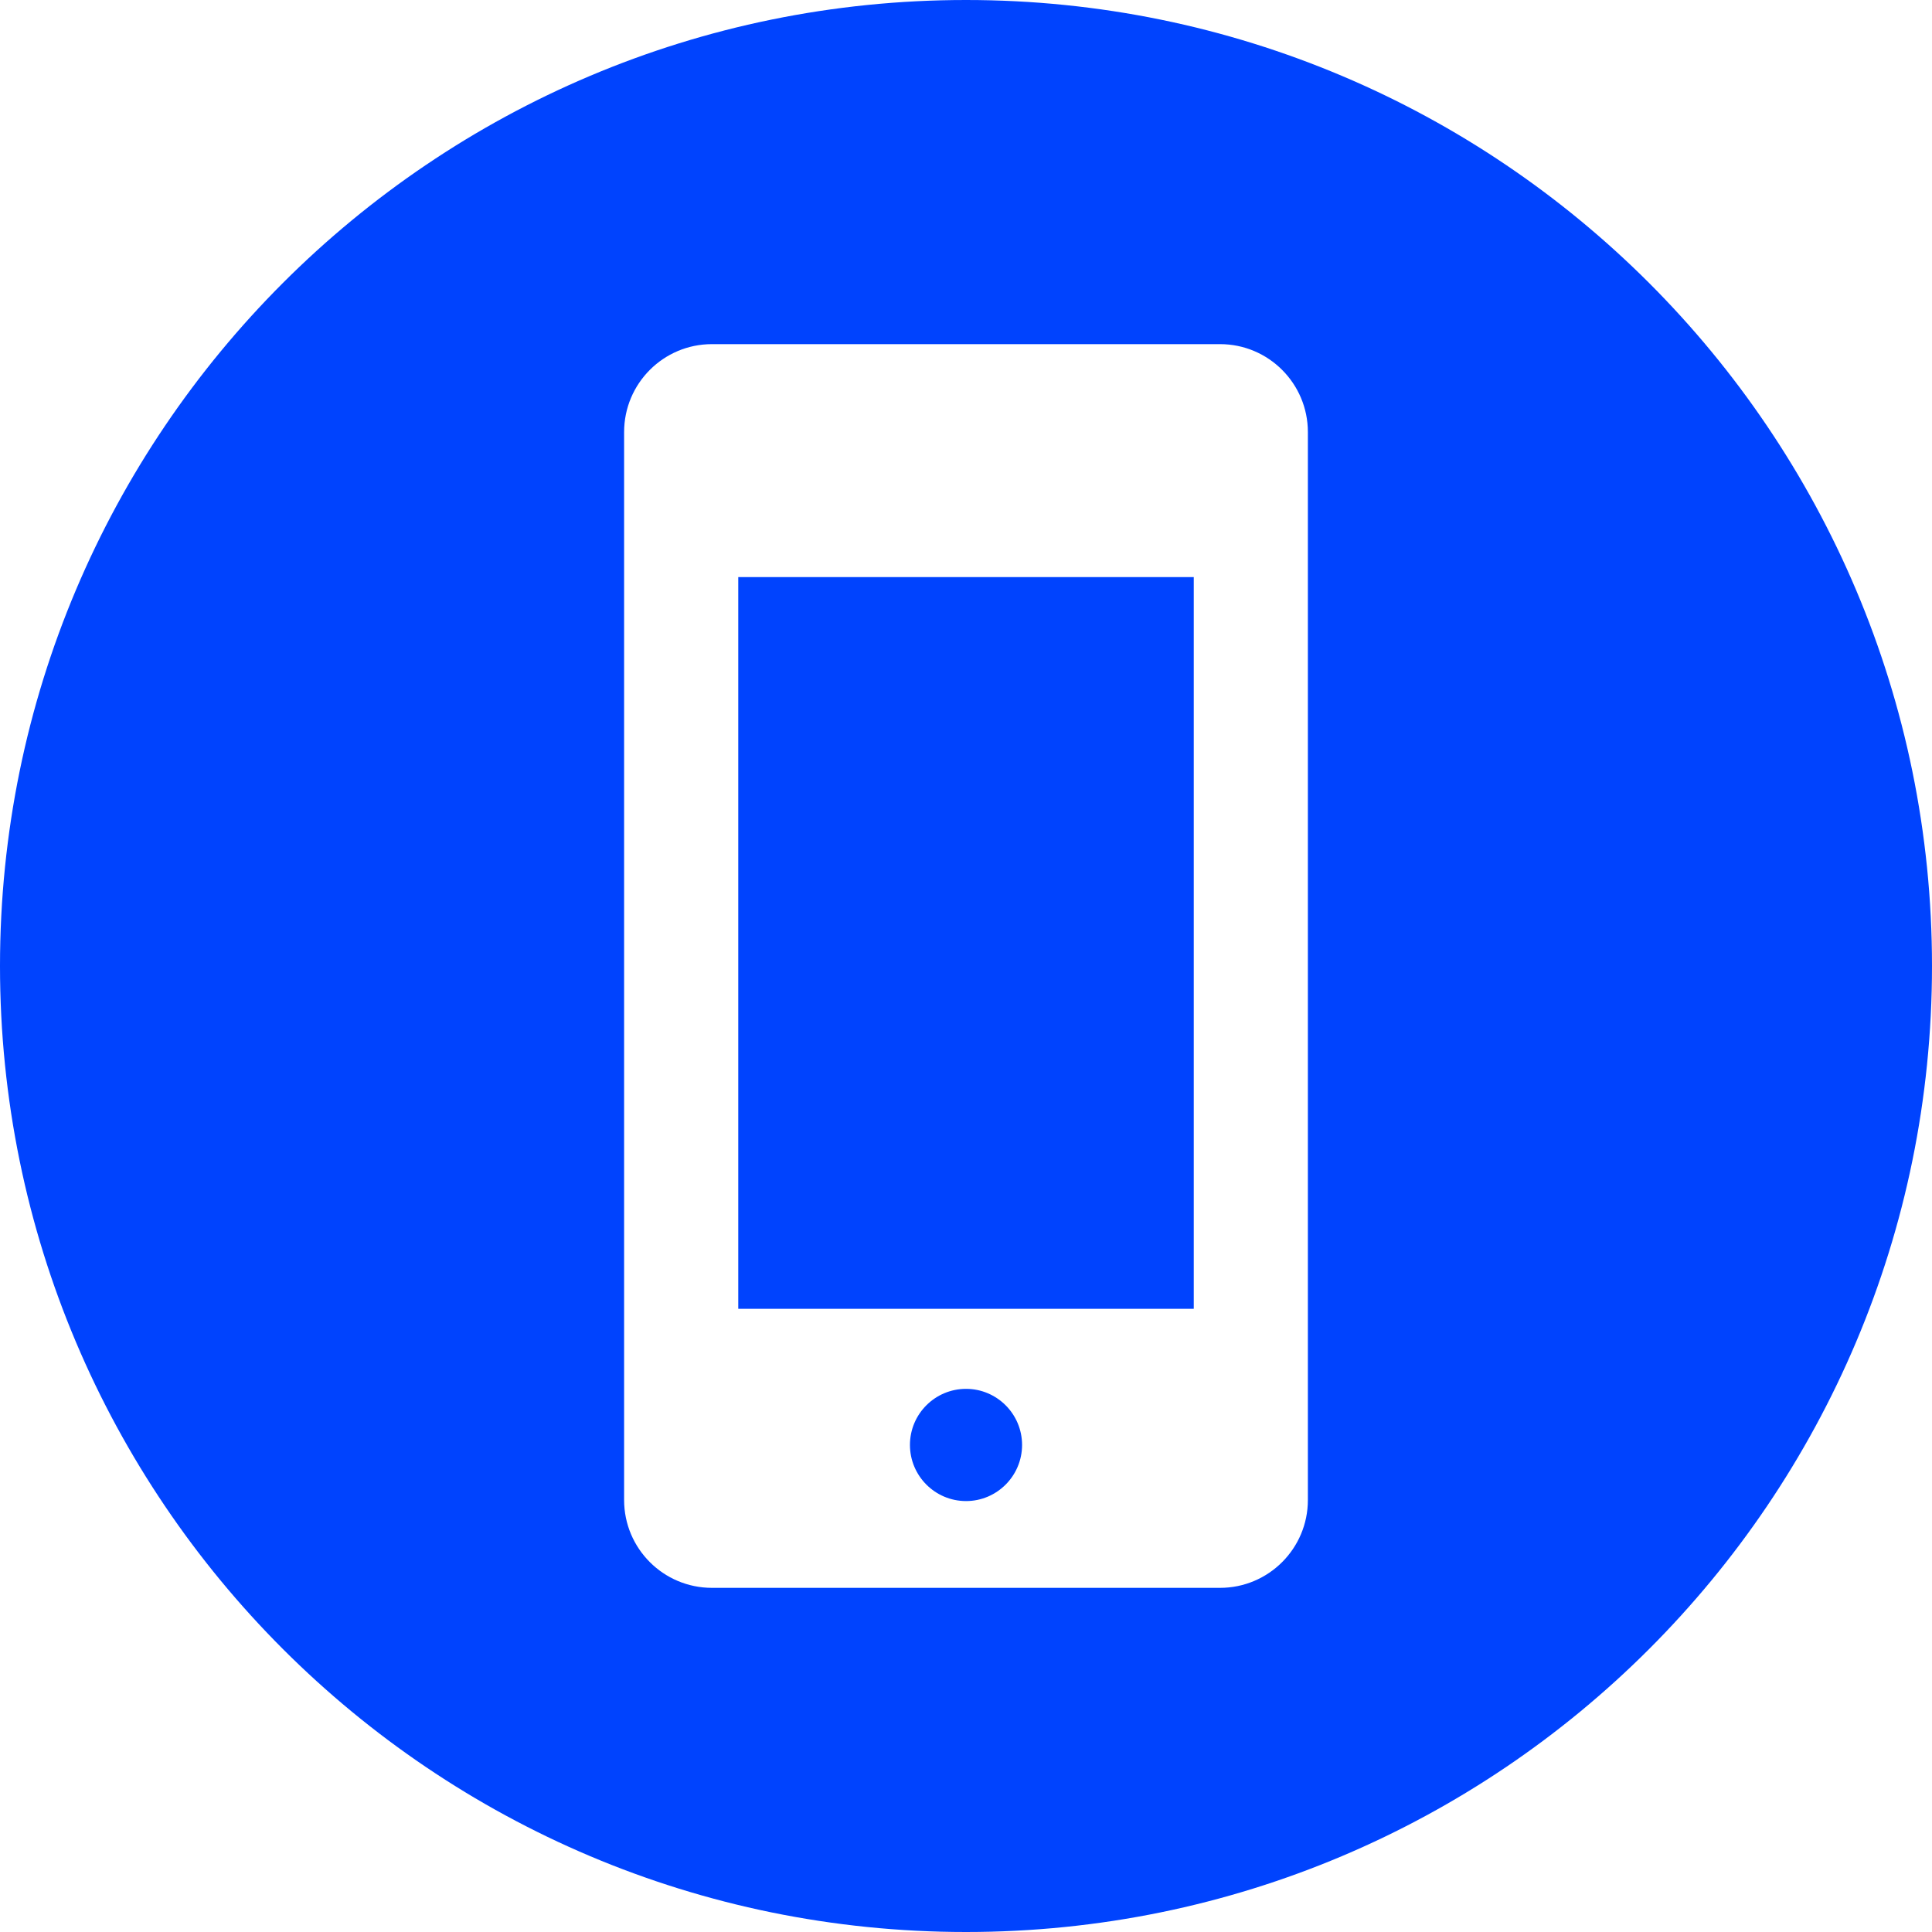 <?xml version="1.0" encoding="utf-8"?>
<!-- Generator: Adobe Illustrator 16.0.0, SVG Export Plug-In . SVG Version: 6.00 Build 0)  -->
<!DOCTYPE svg PUBLIC "-//W3C//DTD SVG 1.1//EN" "http://www.w3.org/Graphics/SVG/1.1/DTD/svg11.dtd">
<svg version="1.1" id="Capa_1" xmlns="http://www.w3.org/2000/svg" xmlns:xlink="http://www.w3.org/1999/xlink" x="0px" y="0px"
	 width="160px" height="160px" viewBox="-15.82 42.854 160 160" enable-background="new -15.82 42.854 160 160"
	 xml:space="preserve">
<g>
	<rect x="45.32" y="90.646" fill="#0043FE" width="37.722" height="60.598"/>
	<path fill="#0043FE" d="M64.184,157.873c-2.563,0-4.646,2.078-4.646,4.643c0,2.566,2.083,4.65,4.646,4.65
		c2.555,0,4.64-2.084,4.64-4.65C68.822,159.951,66.738,157.873,64.184,157.873z"/>
	<path fill="#0043FE" d="M64.18,42.854c-44.183,0-80,35.817-80,80c0,44.184,35.817,80,80,80c44.184,0,80-35.813,80-80
		C144.18,78.671,108.361,42.854,64.18,42.854z M92.493,167.078c0,4.014-3.257,7.275-7.276,7.275H43.143
		c-4.027,0-7.277-3.264-7.277-7.275V78.639c0-4.02,3.25-7.285,7.277-7.285h42.074c4.02,0,7.276,3.265,7.276,7.285V167.078
		L92.493,167.078z"/>
</g>
</svg>

